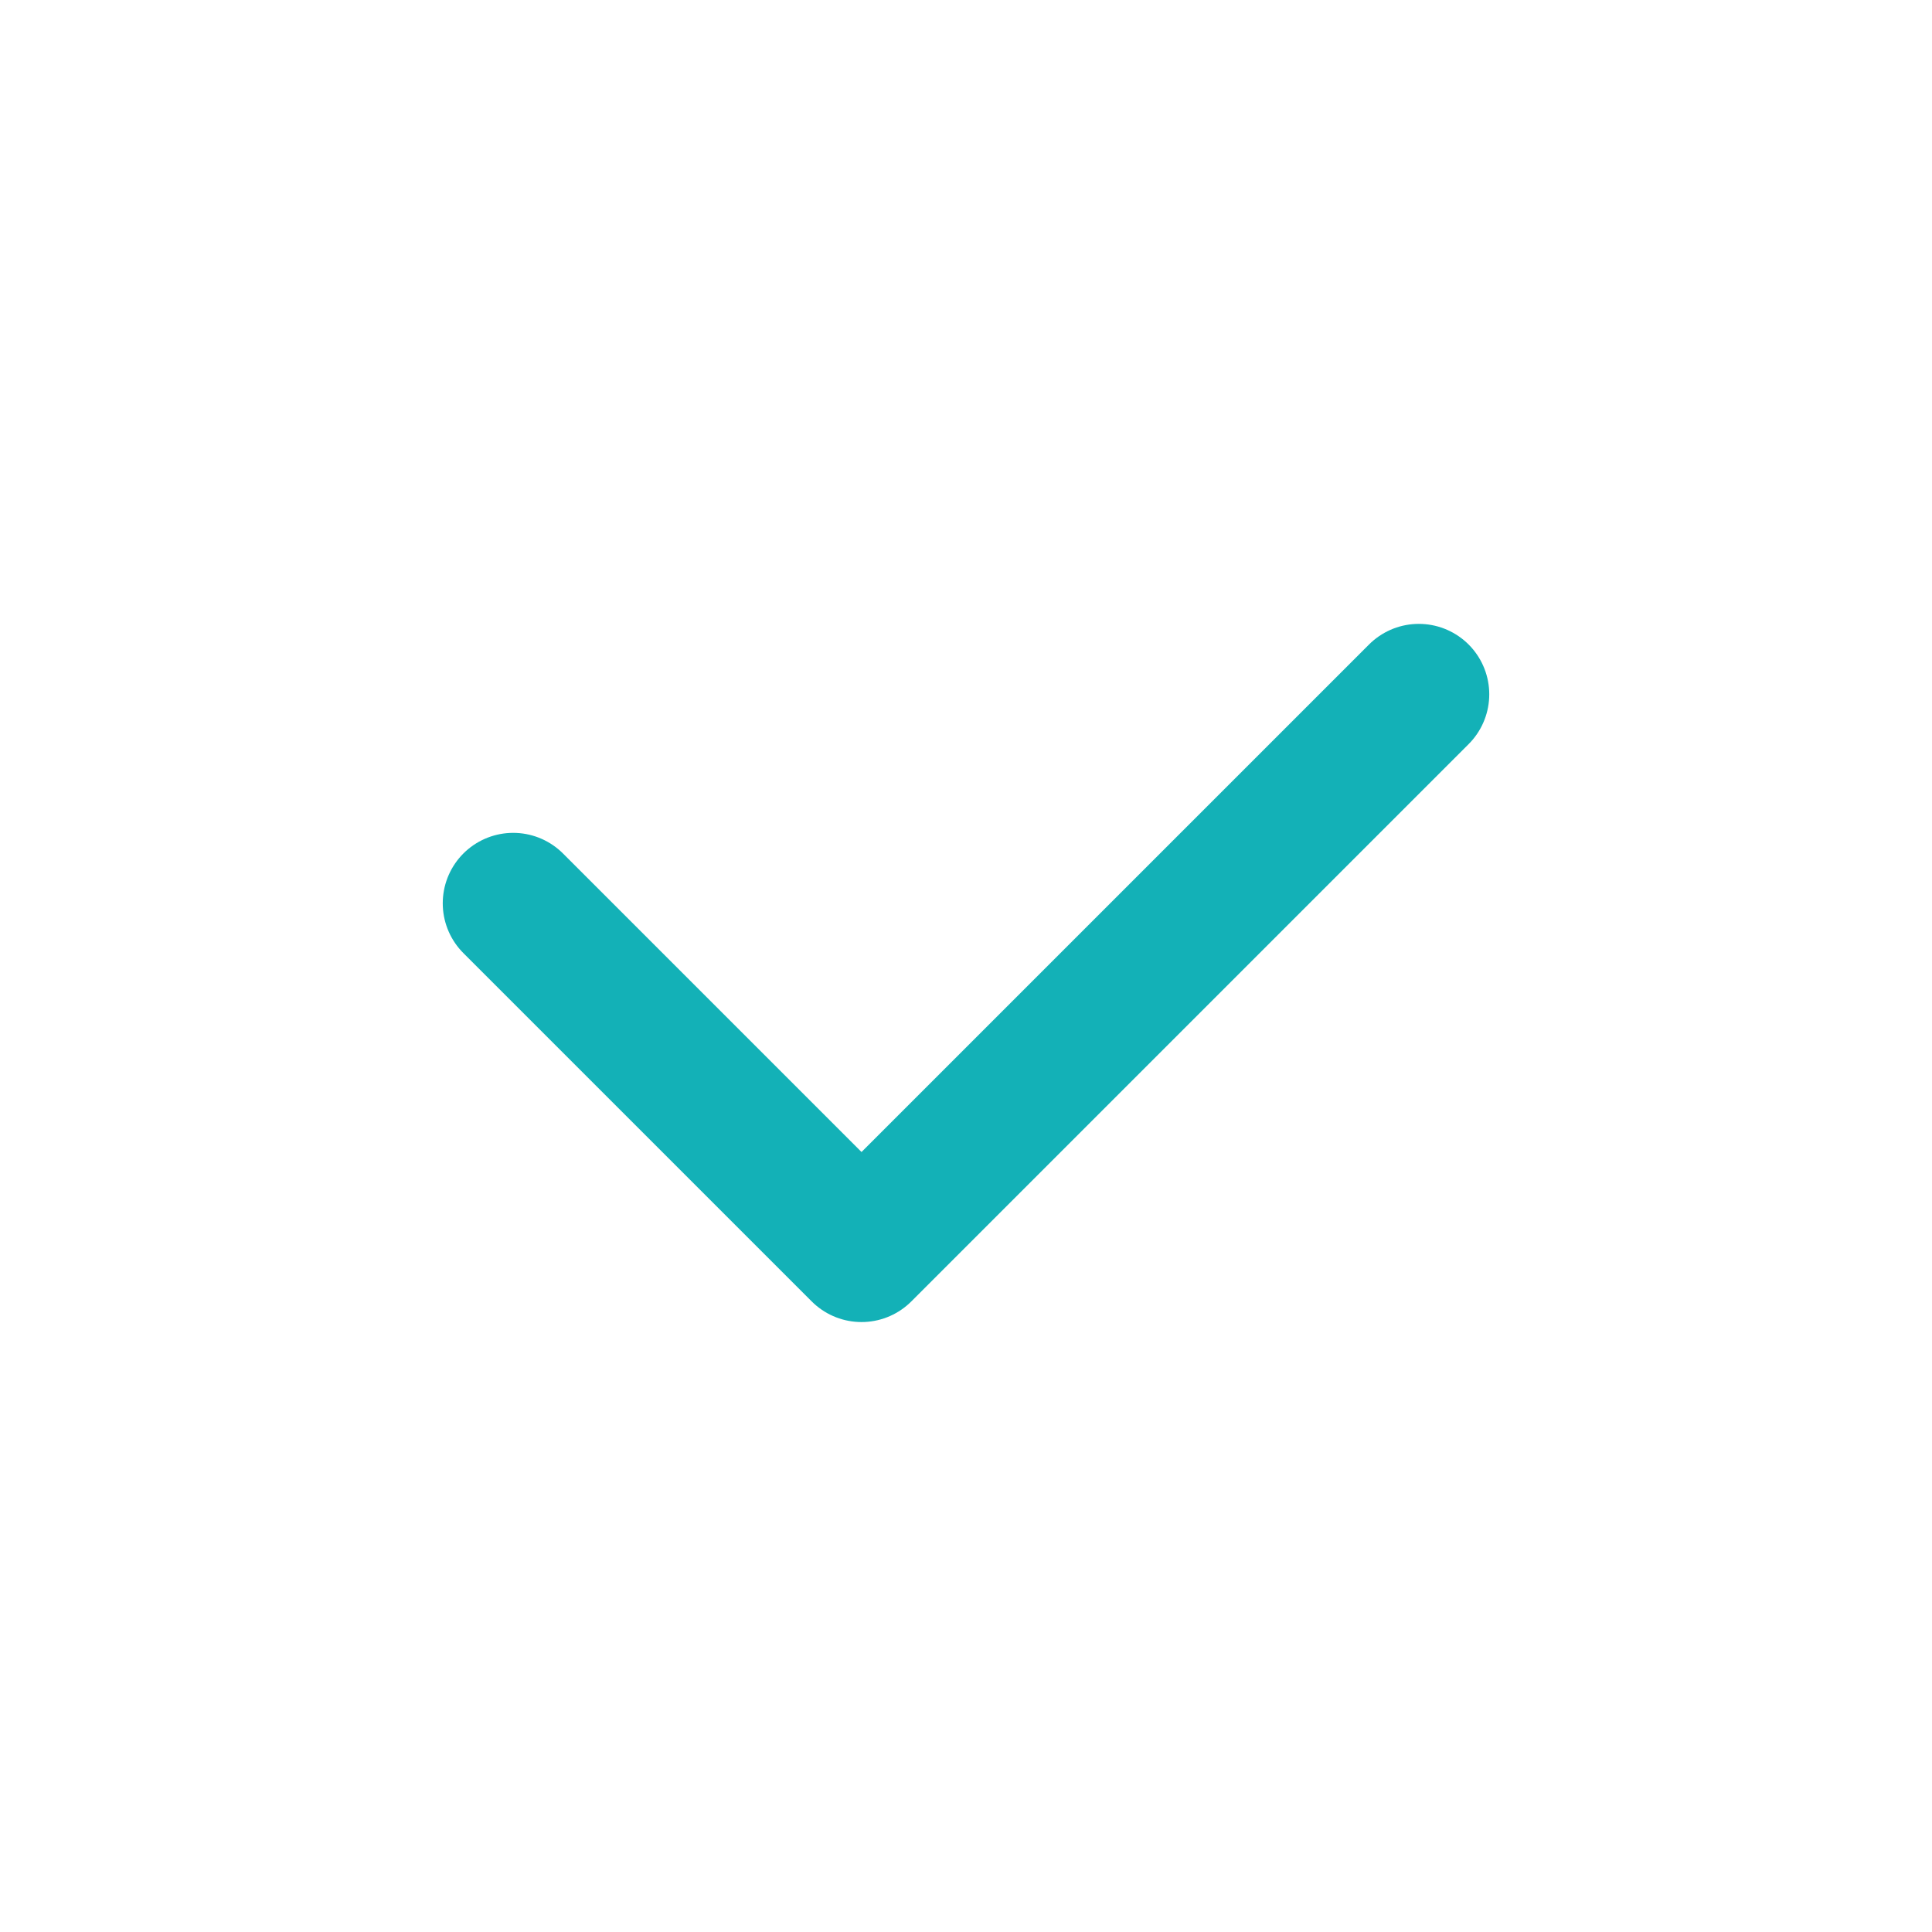 <?xml version="1.0" encoding="UTF-8"?> <svg xmlns="http://www.w3.org/2000/svg" width="48" height="48" viewBox="0 0 48 48" fill="none"><path d="M12.75 22.442L21.404 31.096L35.25 17.25" stroke="#13B1B7" stroke-width="3.5" stroke-linecap="round" stroke-linejoin="round"></path></svg> 